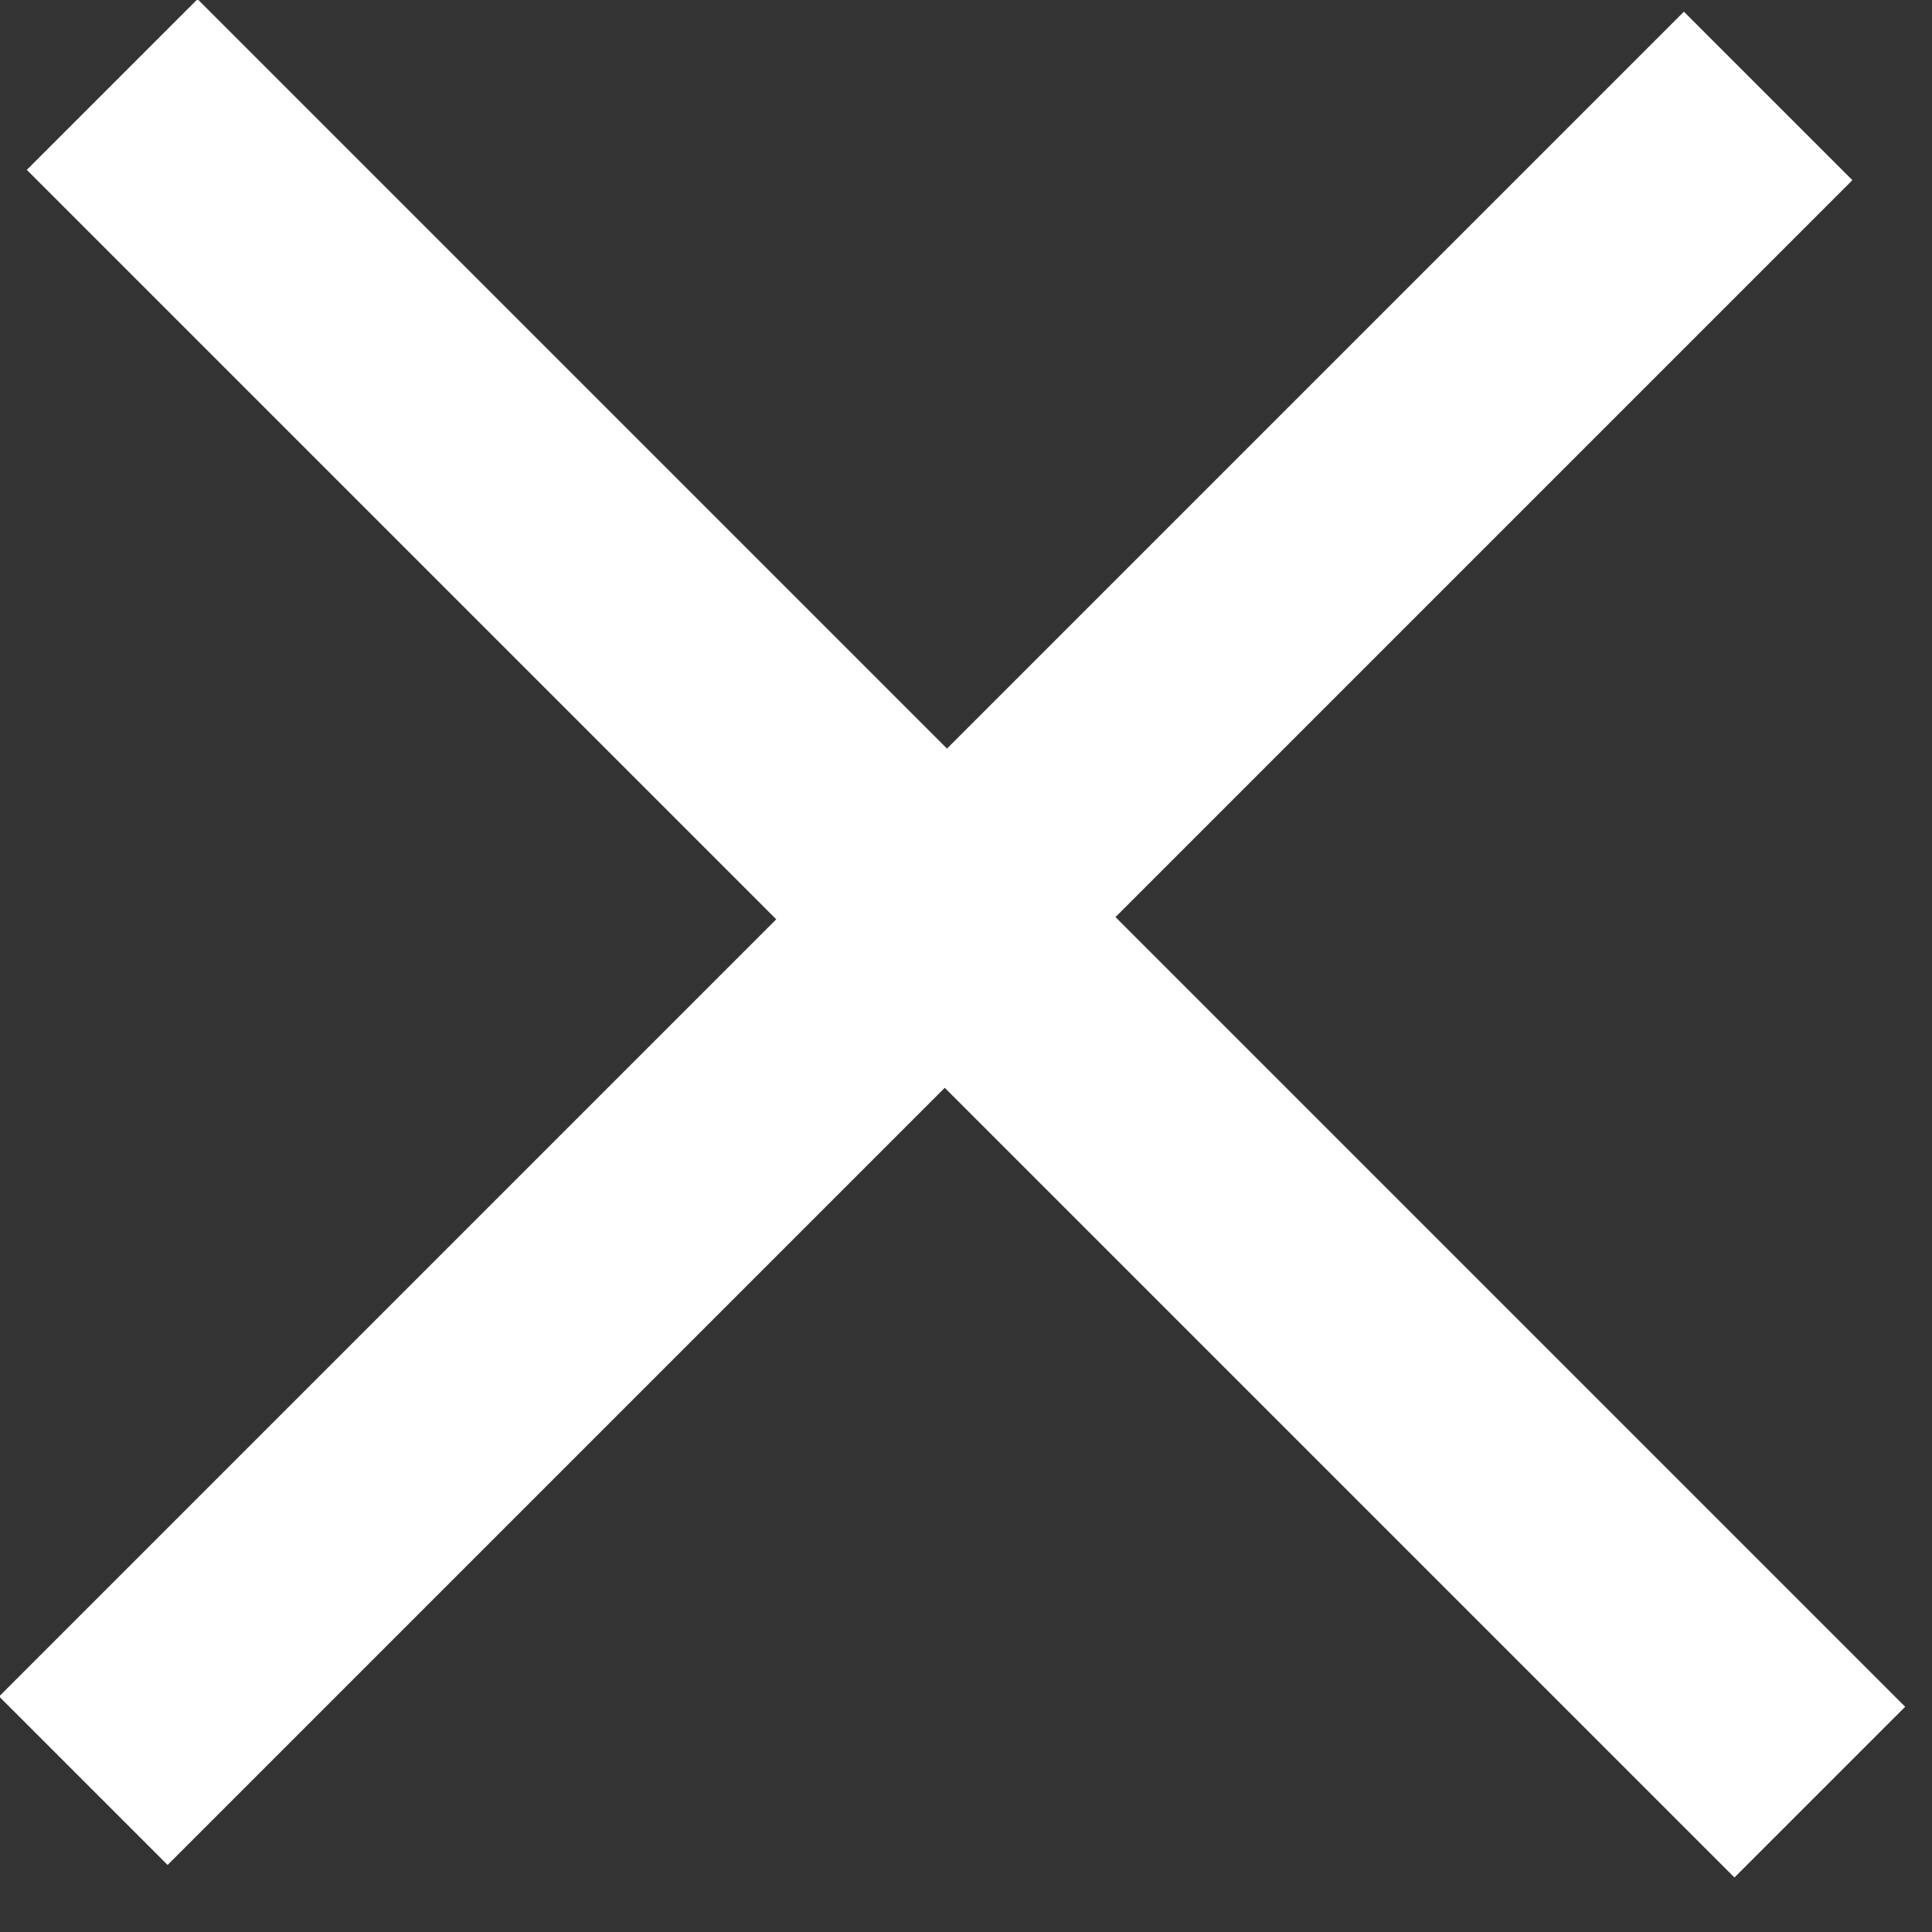 <svg xmlns="http://www.w3.org/2000/svg" xmlns:xlink="http://www.w3.org/1999/xlink" preserveAspectRatio="xMidYMid" width="24" height="24" viewBox="0 0 24 24">
  <rect x="0" y="0" width="24" height="24" fill="#333333" stroke="none"/>
  <defs>
    <style>

      .cls-2 {
        fill: #ffffff;
      }
    </style>
  </defs>
  <path d="M23.667,21.202 C23.667,21.202 21.546,23.323 21.546,23.323 C21.546,23.323 11.736,13.513 11.736,13.513 C11.736,13.513 2.082,23.167 2.082,23.167 C2.082,23.167 -0.011,21.074 -0.011,21.074 C-0.011,21.074 9.643,11.420 9.643,11.420 C9.643,11.420 0.333,2.110 0.333,2.110 C0.333,2.110 2.454,-0.011 2.454,-0.011 C2.454,-0.011 11.764,9.299 11.764,9.299 C11.764,9.299 20.918,0.145 20.918,0.145 C20.918,0.145 23.011,2.238 23.011,2.238 C23.011,2.238 13.857,11.392 13.857,11.392 C13.857,11.392 23.667,21.202 23.667,21.202 Z" id="path-1" class="cls-2" fill-rule="evenodd"/>
</svg>

